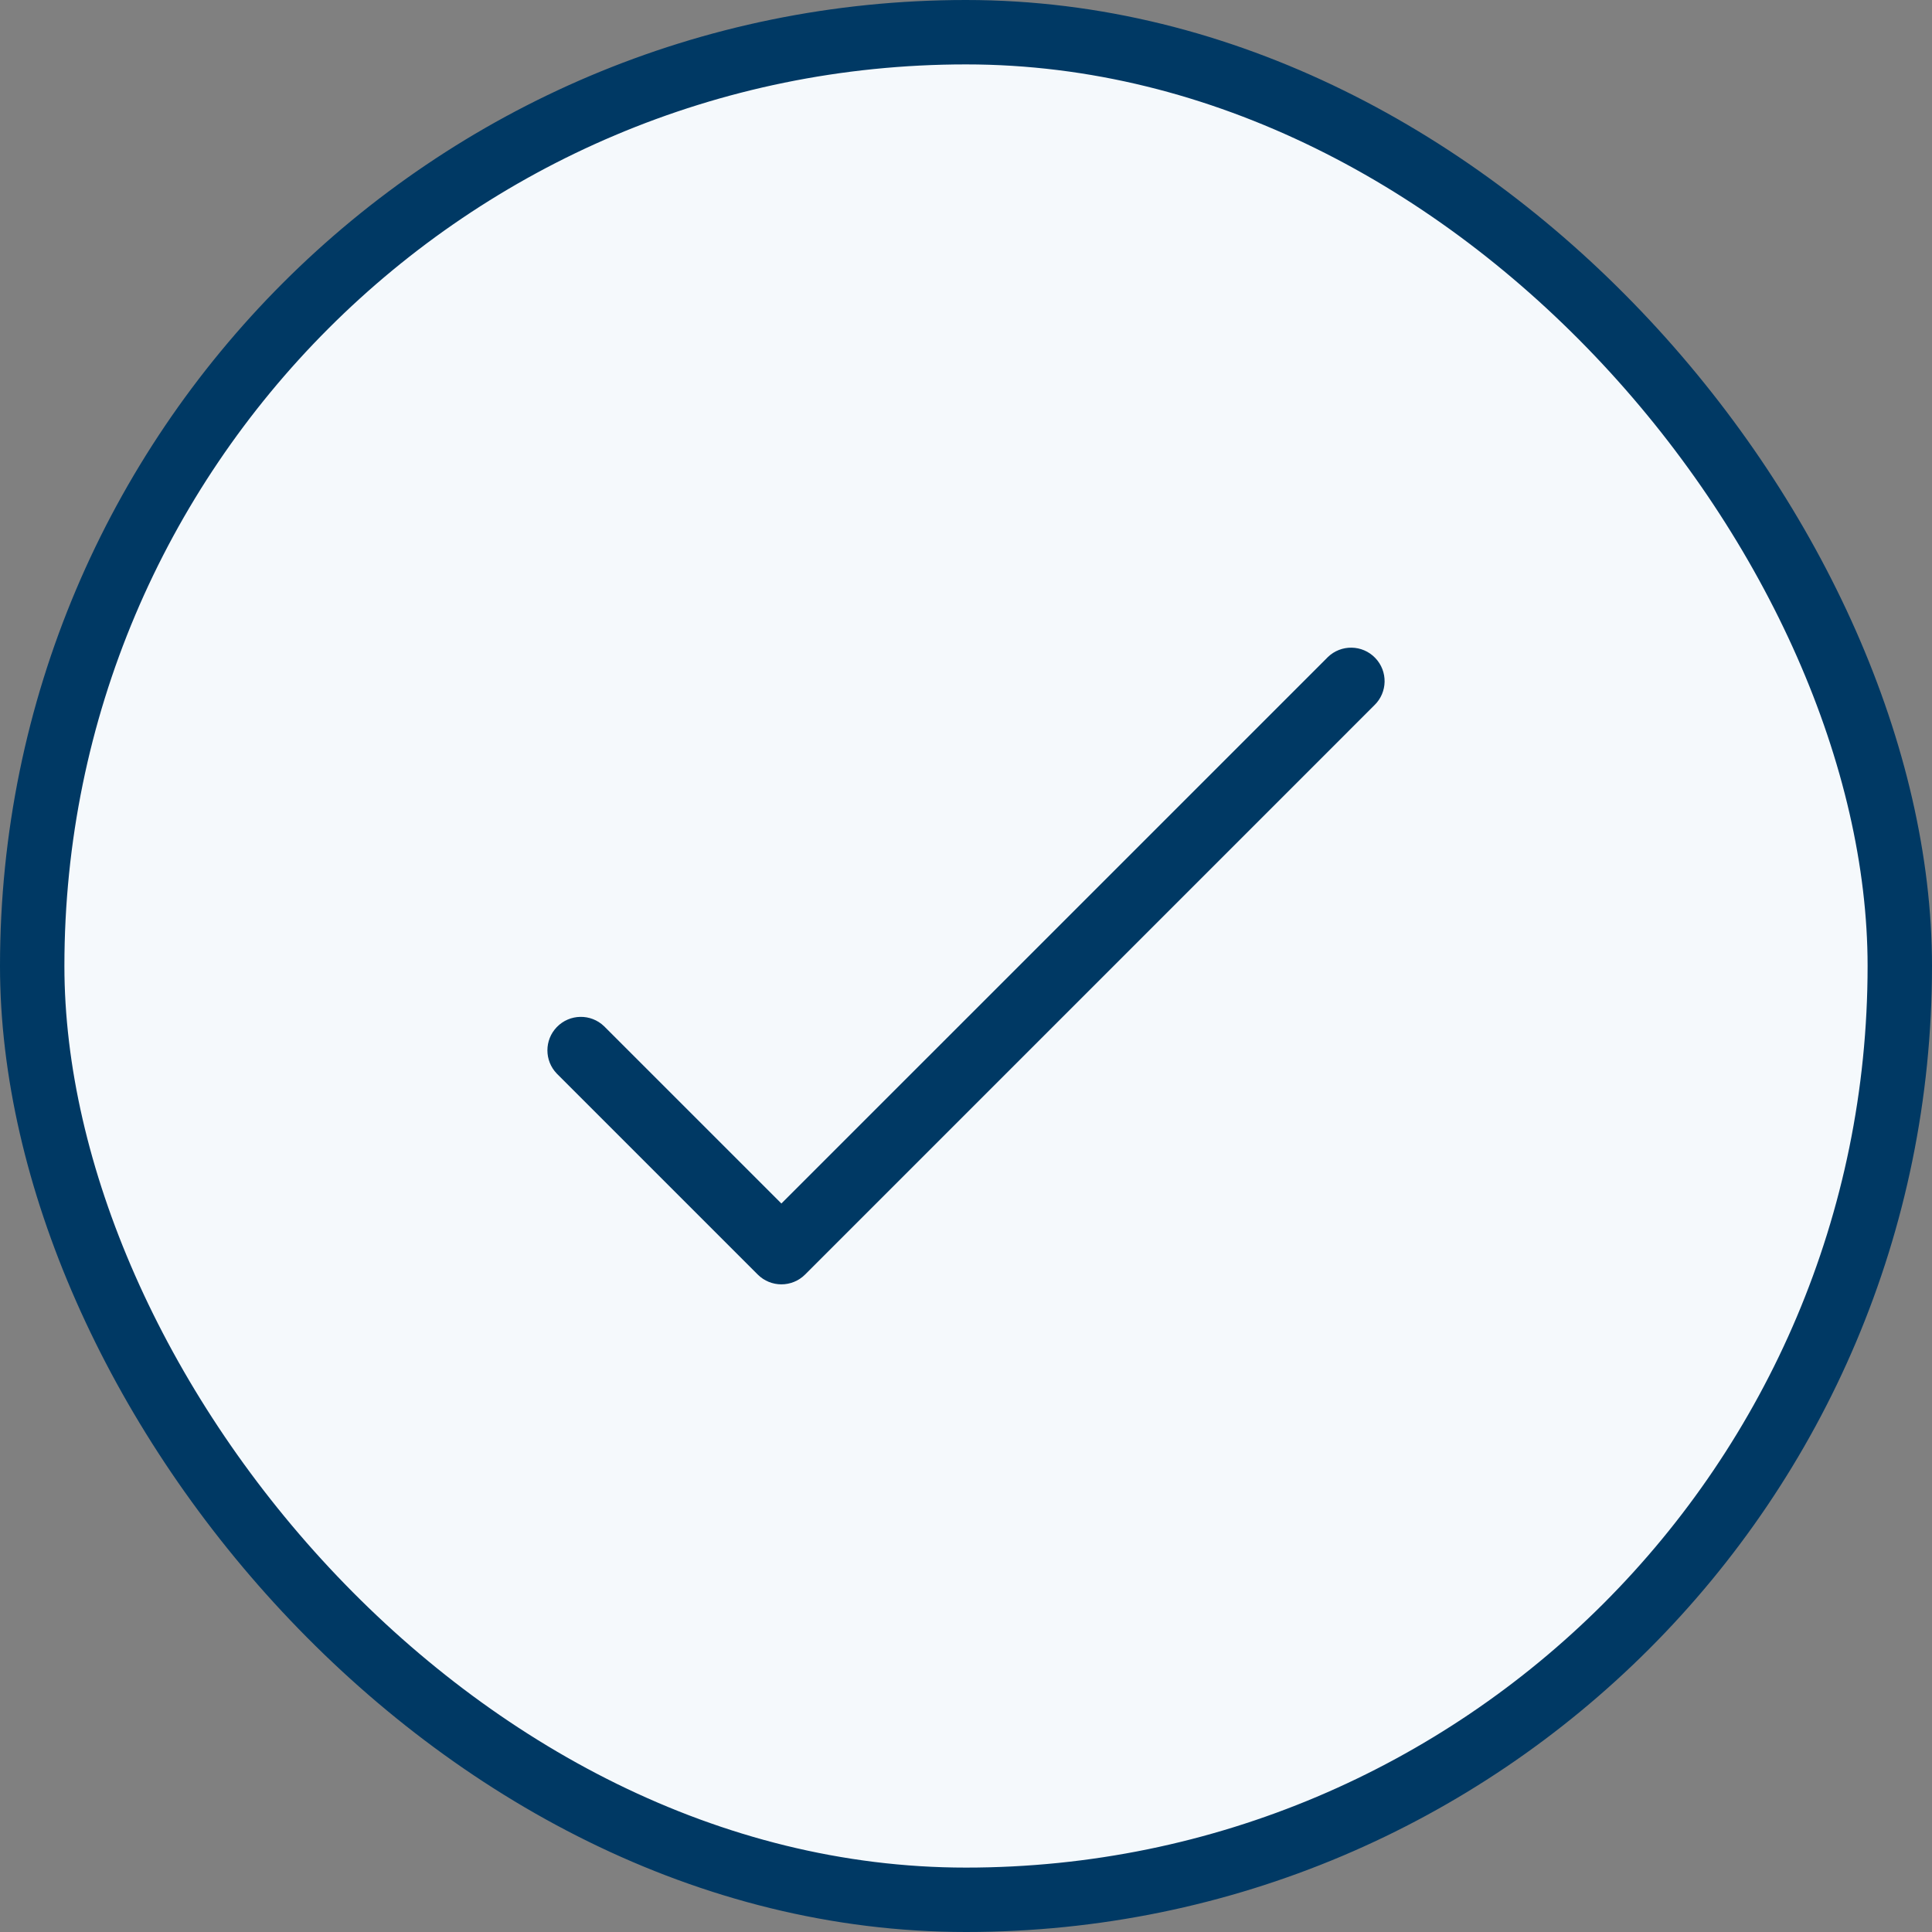 <svg width="60" height="60" viewBox="0 0 60 60" fill="none" xmlns="http://www.w3.org/2000/svg">
<rect x="0" y="0" width="60" height="60" fill="#808080" stroke="none"/>
<rect x="1" y="1" width="58" height="58" rx="29" fill="#F5F9FC" stroke="#003964" stroke-width="2"/>
<g clip-path="url(#clip0_2036_14095)">
<path d="M42.708 20.432C42.309 20.018 41.651 20.007 41.237 20.406C41.229 20.414 41.22 20.423 41.212 20.432L24.267 37.376L18.762 31.872C18.349 31.473 17.691 31.484 17.292 31.897C16.903 32.3 16.903 32.939 17.292 33.342L23.532 39.582C23.938 39.988 24.596 39.988 25.003 39.582L42.682 21.902C43.096 21.503 43.107 20.845 42.708 20.432Z" fill="#003964"/>
</g>
<defs>
<clipPath id="clip0_2036_14095">
<rect width="26" height="26" fill="white" transform="translate(17 17)"/>
</clipPath>
</defs>
</svg>
